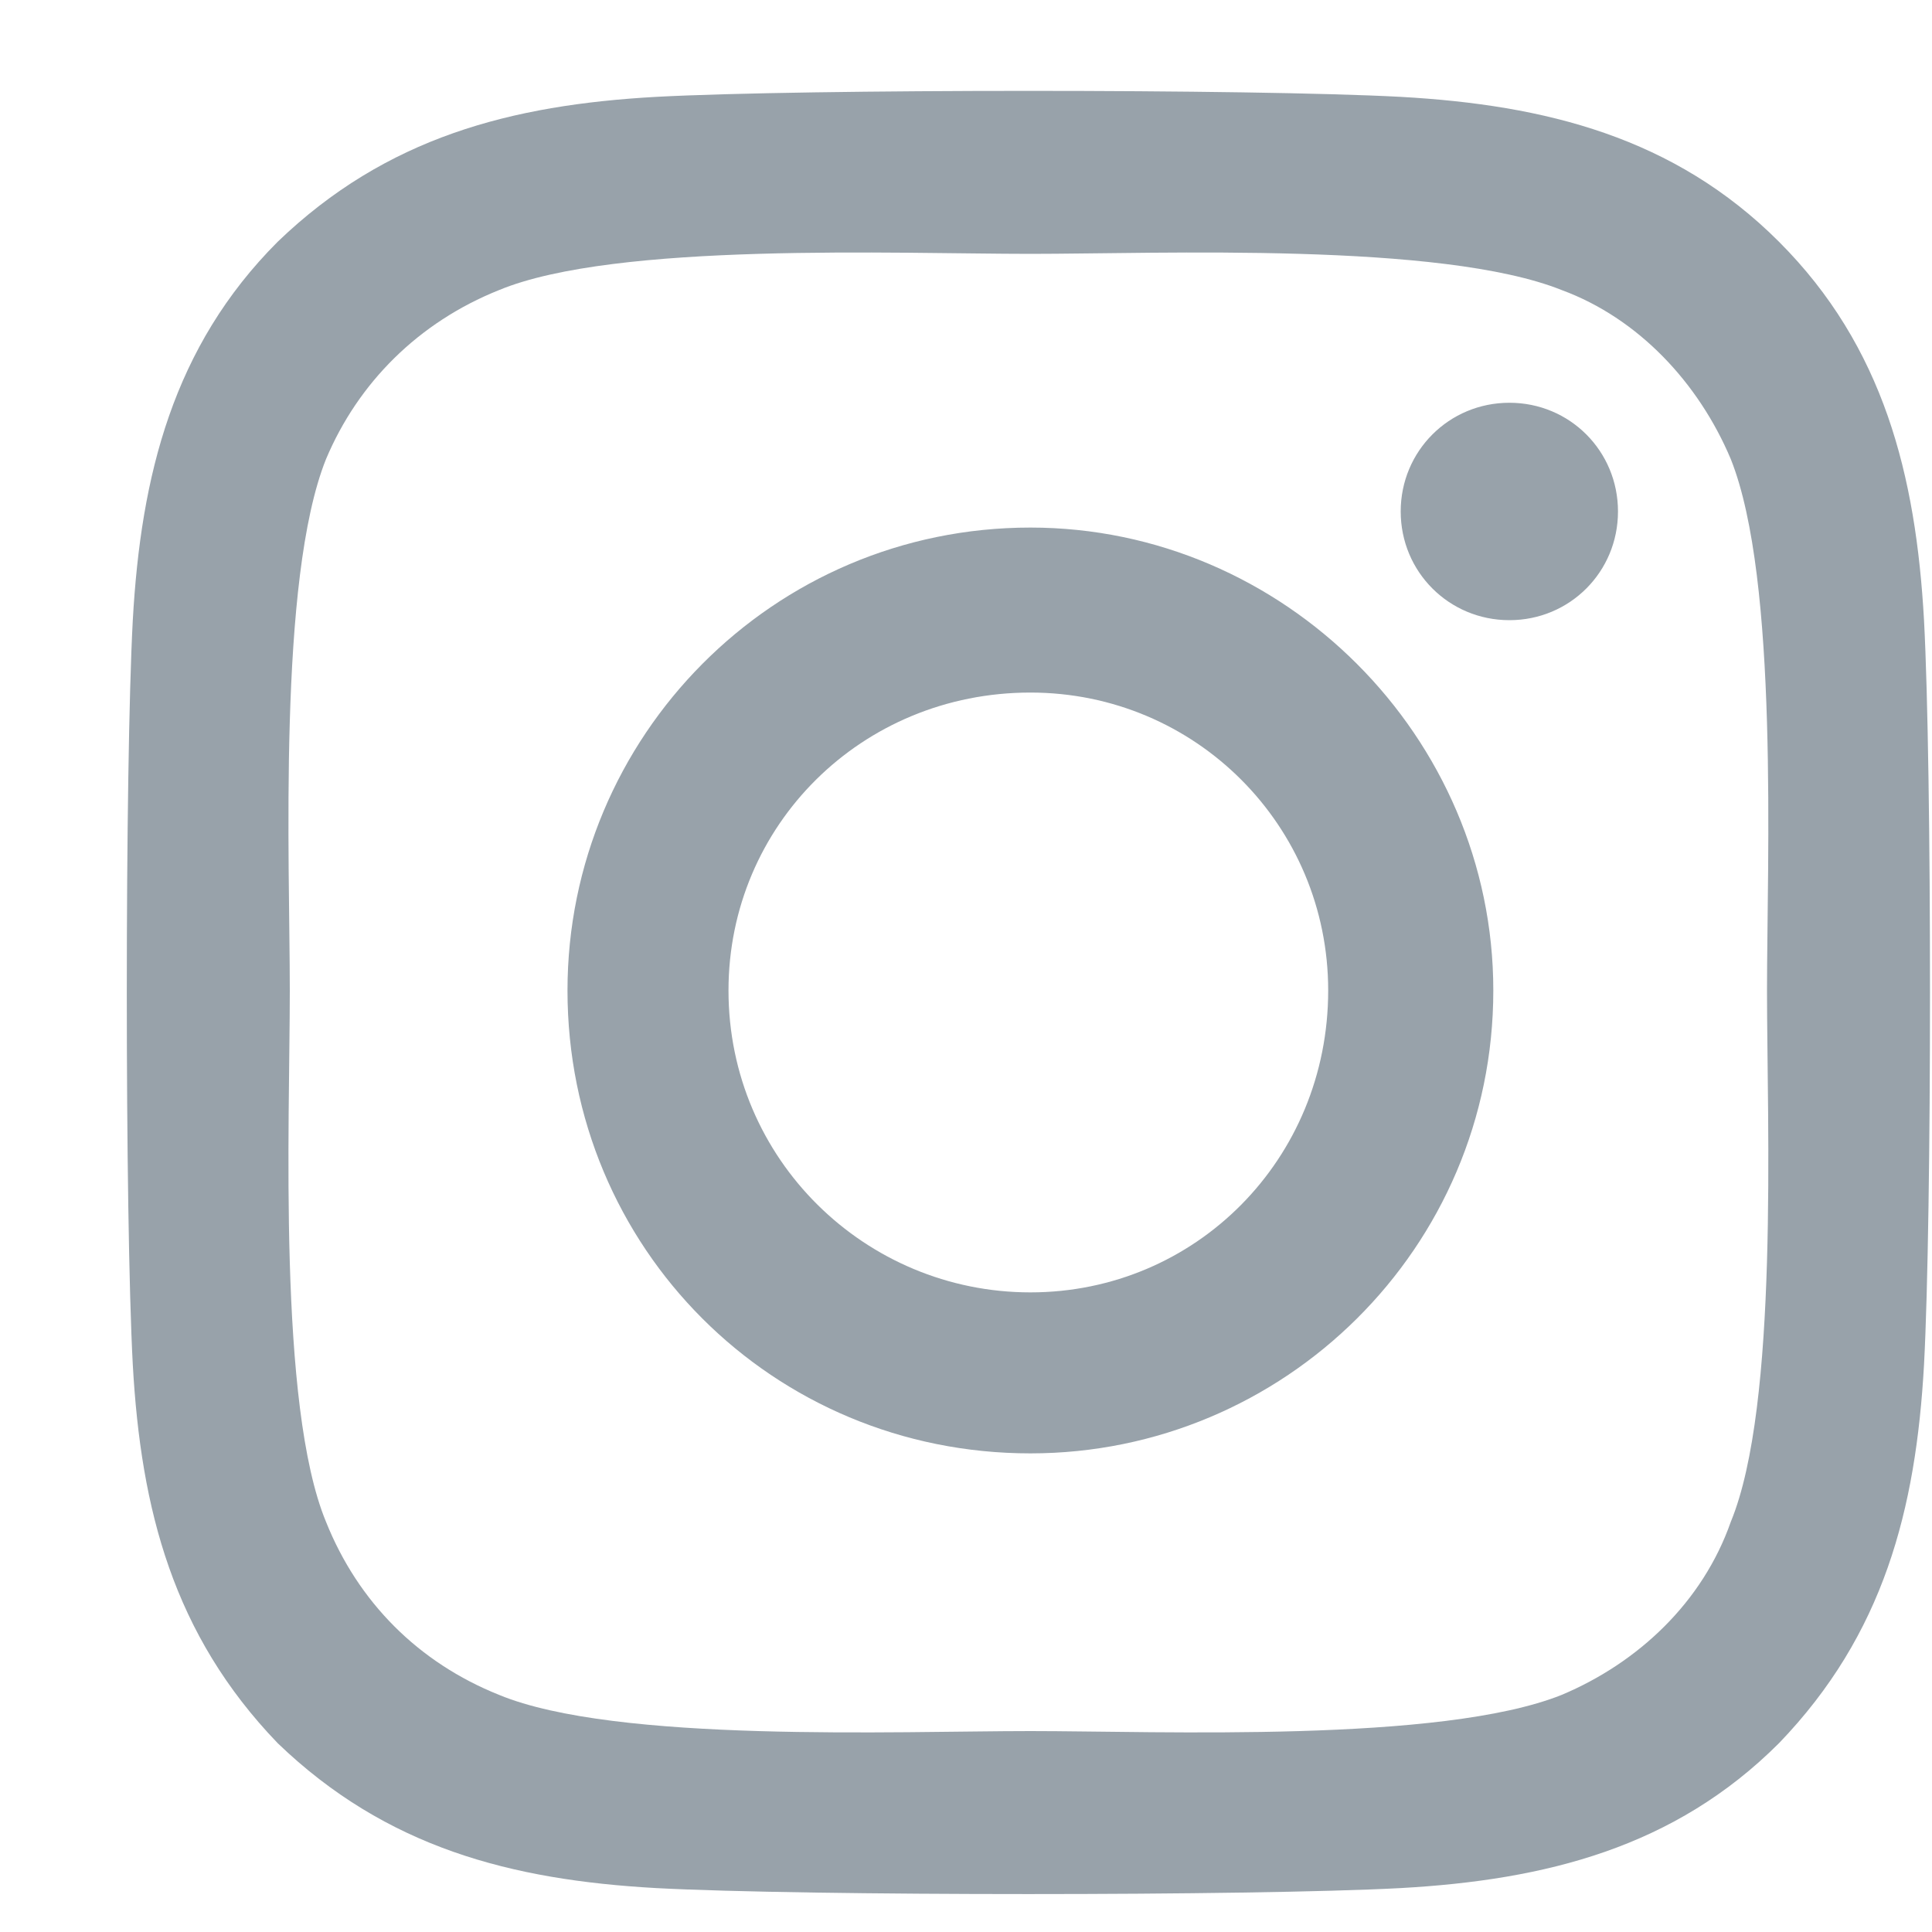 <svg width="15" height="15" viewBox="0 0 15 15" fill="none" xmlns="http://www.w3.org/2000/svg">
<path d="M8 4.096C9.969 4.096 11.594 5.721 11.594 7.69C11.594 9.69 9.969 11.284 8 11.284C6 11.284 4.406 9.69 4.406 7.69C4.406 5.721 6 4.096 8 4.096ZM8 10.034C9.281 10.034 10.312 9.002 10.312 7.69C10.312 6.409 9.281 5.377 8 5.377C6.688 5.377 5.656 6.409 5.656 7.69C5.656 9.002 6.719 10.034 8 10.034ZM12.562 3.971C12.562 4.44 12.188 4.815 11.719 4.815C11.25 4.815 10.875 4.44 10.875 3.971C10.875 3.502 11.25 3.127 11.719 3.127C12.188 3.127 12.562 3.502 12.562 3.971ZM14.938 4.815C15 5.971 15 9.44 14.938 10.596C14.875 11.721 14.625 12.69 13.812 13.534C13 14.346 12 14.596 10.875 14.659C9.719 14.721 6.25 14.721 5.094 14.659C3.969 14.596 3 14.346 2.156 13.534C1.344 12.69 1.094 11.721 1.031 10.596C0.969 9.44 0.969 5.971 1.031 4.815C1.094 3.69 1.344 2.69 2.156 1.877C3 1.065 3.969 0.815 5.094 0.752C6.25 0.69 9.719 0.69 10.875 0.752C12 0.815 13 1.065 13.812 1.877C14.625 2.69 14.875 3.69 14.938 4.815ZM13.438 11.815C13.812 10.909 13.719 8.721 13.719 7.69C13.719 6.69 13.812 4.502 13.438 3.565C13.188 2.971 12.719 2.471 12.125 2.252C11.188 1.877 9 1.971 8 1.971C6.969 1.971 4.781 1.877 3.875 2.252C3.25 2.502 2.781 2.971 2.531 3.565C2.156 4.502 2.25 6.69 2.25 7.69C2.25 8.721 2.156 10.909 2.531 11.815C2.781 12.44 3.25 12.909 3.875 13.159C4.781 13.534 6.969 13.44 8 13.44C9 13.44 11.188 13.534 12.125 13.159C12.719 12.909 13.219 12.44 13.438 11.815Z" fill="#98A2AA"/>
</svg>
